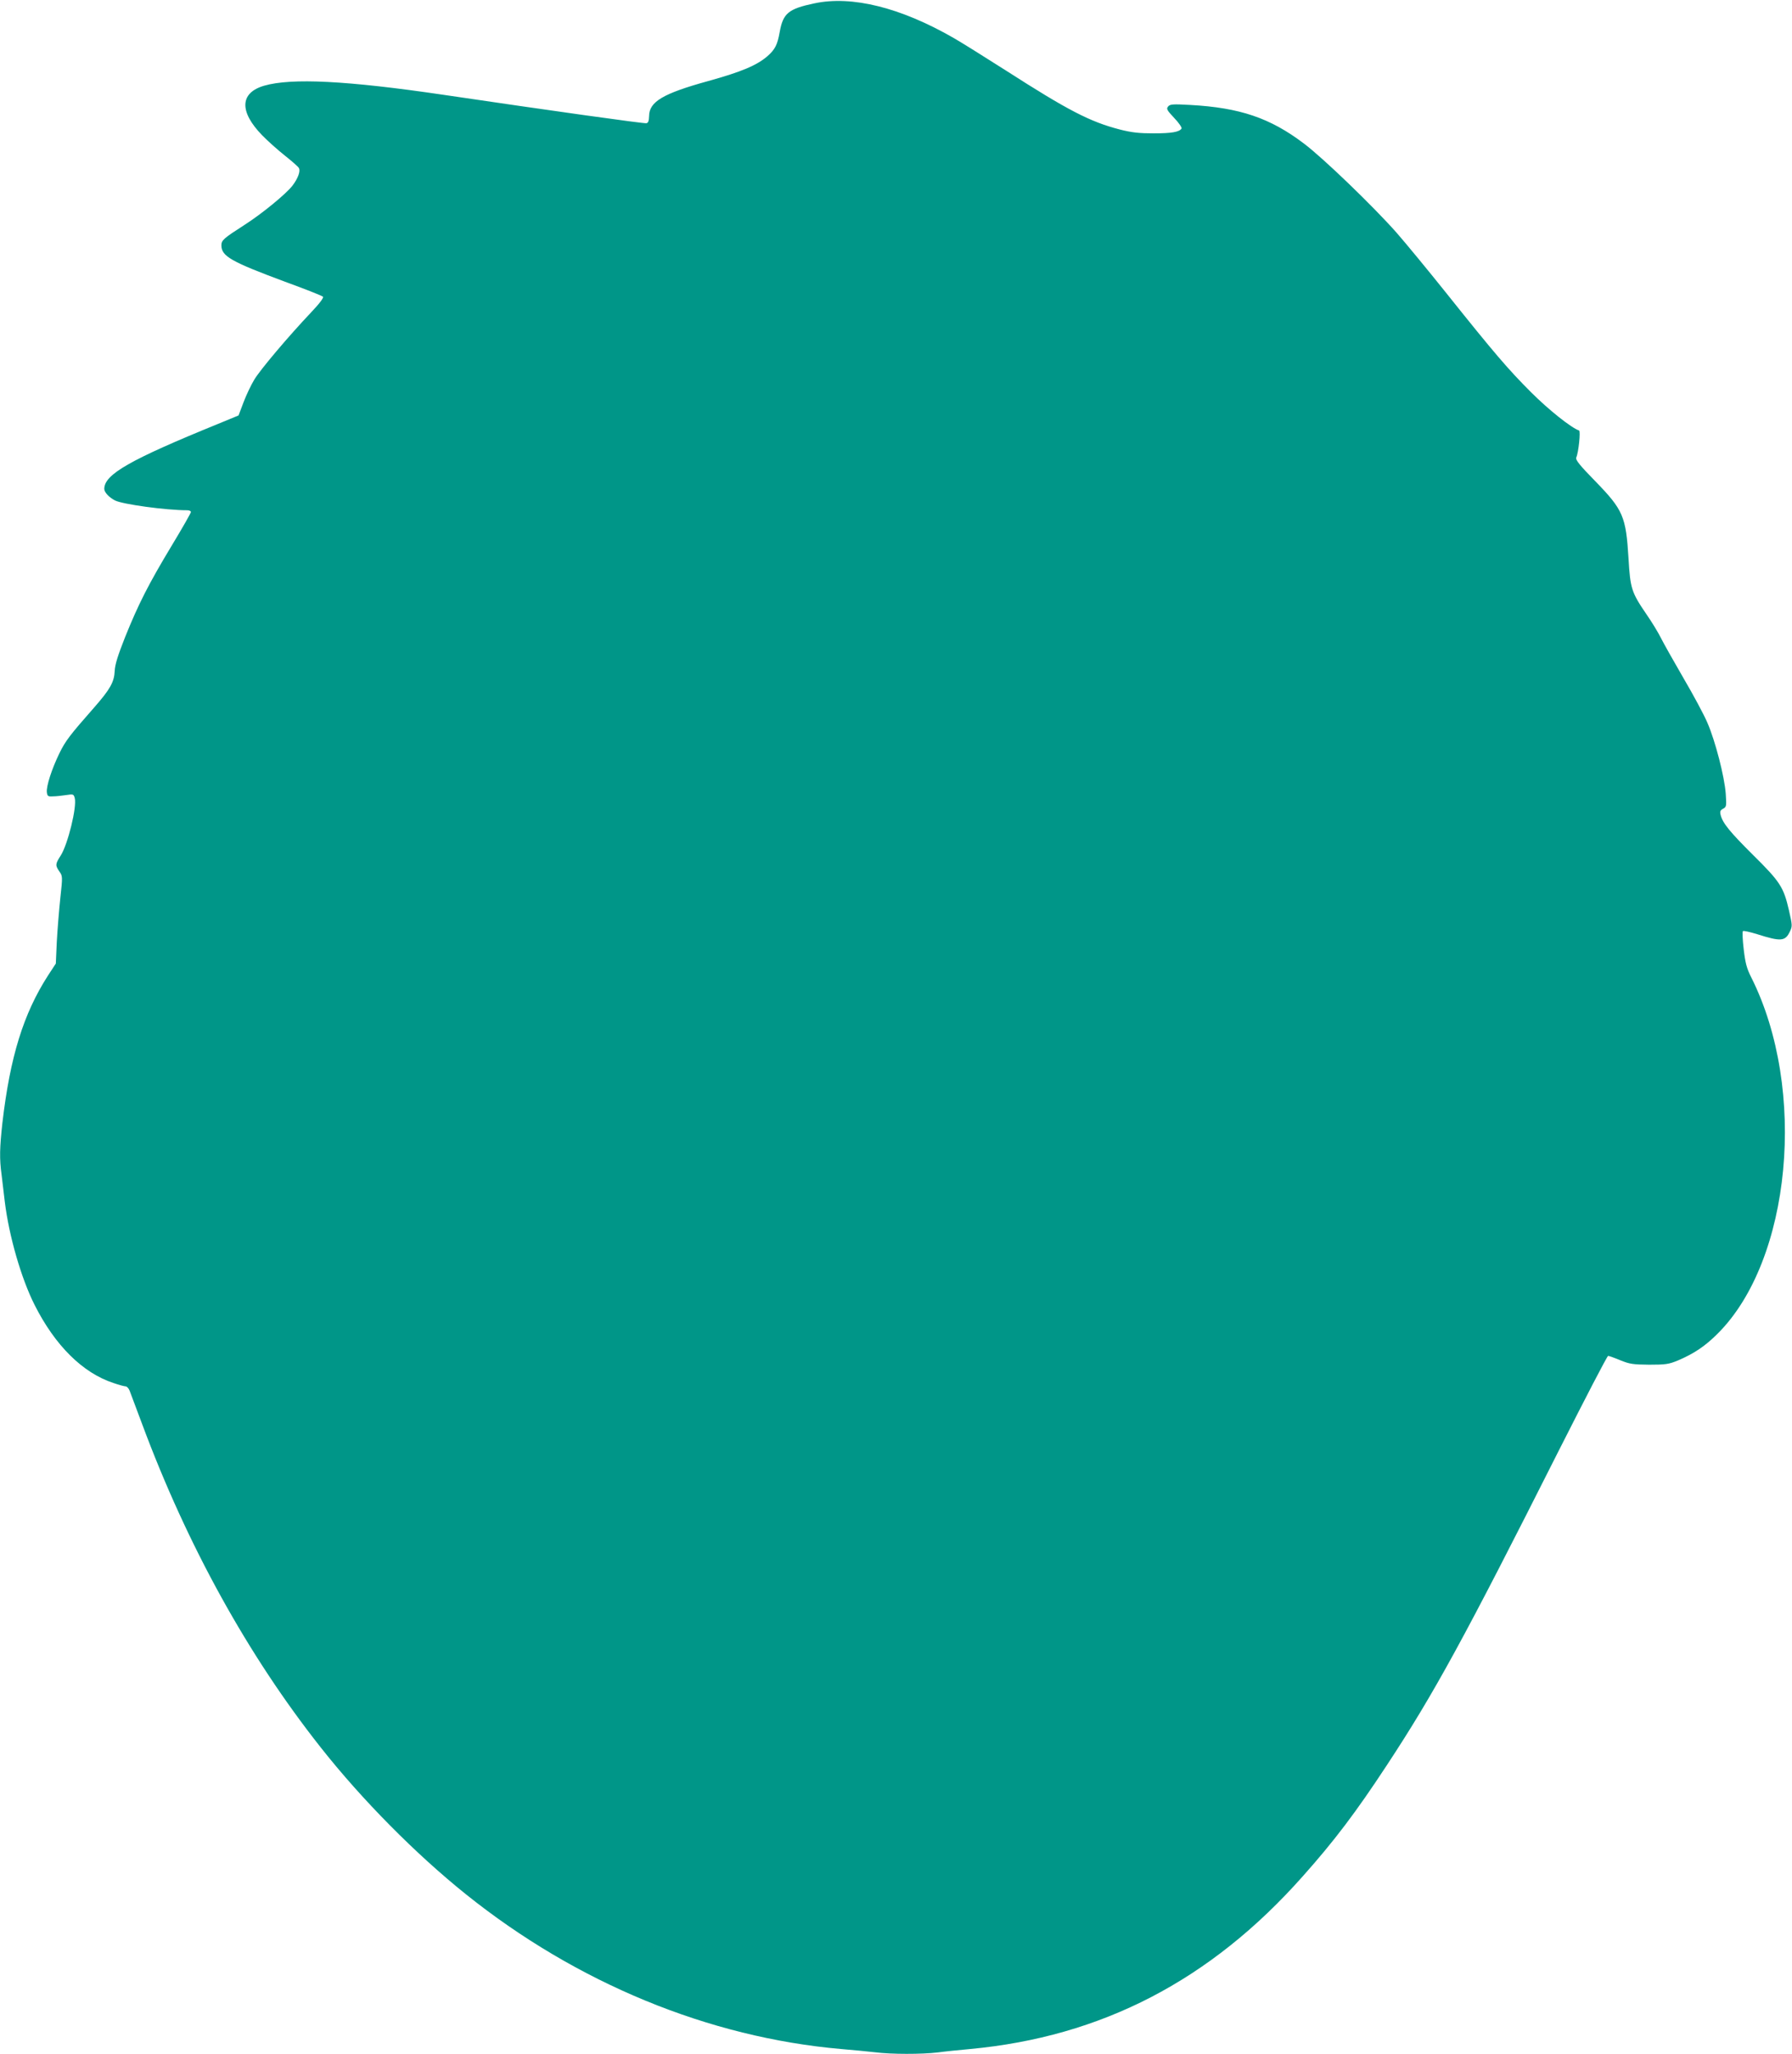 <?xml version="1.0" standalone="no"?>
<!DOCTYPE svg PUBLIC "-//W3C//DTD SVG 20010904//EN"
 "http://www.w3.org/TR/2001/REC-SVG-20010904/DTD/svg10.dtd">
<svg version="1.0" xmlns="http://www.w3.org/2000/svg"
 width="1117pt" height="1280pt" viewBox="0 0 1117 1280"
 preserveAspectRatio="xMidYMid meet">
<g transform="translate(0,1280) scale(0.1,-0.1)"
fill="#009688" stroke="none">
<path d="M5076 12779 c-162 -34 -195 -62 -216 -179 -14 -79 -29 -108 -75 -149
-67 -58 -161 -98 -370 -156 -283 -78 -368 -129 -369 -218 -1 -30 -5 -43 -17
-45 -15 -3 -601 79 -1264 177 -604 89 -948 106 -1118 57 -152 -44 -157 -161
-13 -309 34 -35 98 -92 142 -127 43 -34 83 -69 87 -77 11 -19 -5 -64 -40 -110
-39 -51 -190 -175 -298 -244 -132 -85 -145 -96 -145 -128 0 -68 61 -102 397
-227 124 -45 230 -87 236 -93 6 -6 -20 -41 -74 -98 -141 -149 -317 -357 -354
-419 -20 -33 -50 -96 -67 -141 l-31 -82 -126 -52 c-555 -226 -711 -316 -711
-406 0 -21 30 -53 67 -72 48 -24 317 -61 450 -61 13 0 23 -5 23 -11 0 -6 -54
-101 -120 -210 -144 -239 -207 -363 -290 -569 -45 -114 -63 -170 -65 -211 -3
-69 -28 -114 -127 -227 -153 -174 -180 -209 -218 -287 -48 -99 -82 -205 -78
-242 3 -25 7 -28 38 -26 19 0 56 4 82 8 45 7 47 6 54 -19 14 -56 -43 -287 -87
-357 -35 -54 -35 -62 -9 -100 20 -28 21 -31 6 -166 -8 -76 -18 -199 -22 -273
l-6 -135 -49 -75 c-153 -238 -236 -506 -284 -918 -17 -155 -19 -223 -5 -324 5
-40 14 -116 20 -168 26 -212 102 -477 186 -643 127 -252 299 -423 491 -486 34
-12 69 -21 76 -21 8 0 19 -12 25 -27 6 -16 41 -109 78 -208 281 -756 660
-1442 1113 -2015 257 -326 594 -666 906 -916 690 -553 1513 -892 2340 -964 72
-6 166 -15 209 -20 101 -13 290 -13 392 -1 43 6 133 15 199 21 821 76 1500
428 2074 1075 198 222 333 401 523 690 297 451 486 797 1073 1962 165 326 303
593 309 593 5 0 39 -12 75 -27 59 -24 79 -27 181 -28 102 0 122 3 178 26 101
43 170 89 248 167 460 457 560 1524 210 2221 -28 55 -37 89 -47 175 -7 58 -9
109 -5 113 3 4 44 -5 89 -19 148 -47 175 -45 204 17 16 33 15 39 -6 132 -33
144 -55 178 -222 343 -146 145 -192 201 -204 252 -5 21 -2 29 16 38 21 12 21
17 16 94 -8 107 -65 328 -114 441 -21 50 -89 176 -150 280 -61 105 -124 217
-141 251 -17 34 -56 98 -88 144 -95 139 -102 162 -113 350 -16 262 -33 302
-208 482 -97 99 -123 132 -118 146 15 32 28 166 18 169 -48 16 -189 128 -299
238 -142 142 -225 238 -534 625 -112 140 -249 306 -305 370 -145 164 -458 466
-578 556 -210 159 -399 223 -708 240 -109 6 -126 5 -138 -10 -12 -14 -7 -23
38 -71 29 -30 49 -60 46 -66 -14 -22 -63 -30 -175 -30 -89 0 -136 5 -210 24
-186 48 -324 120 -709 367 -135 86 -282 178 -326 203 -332 191 -636 266 -869
216z"/>
</g>
</svg>
